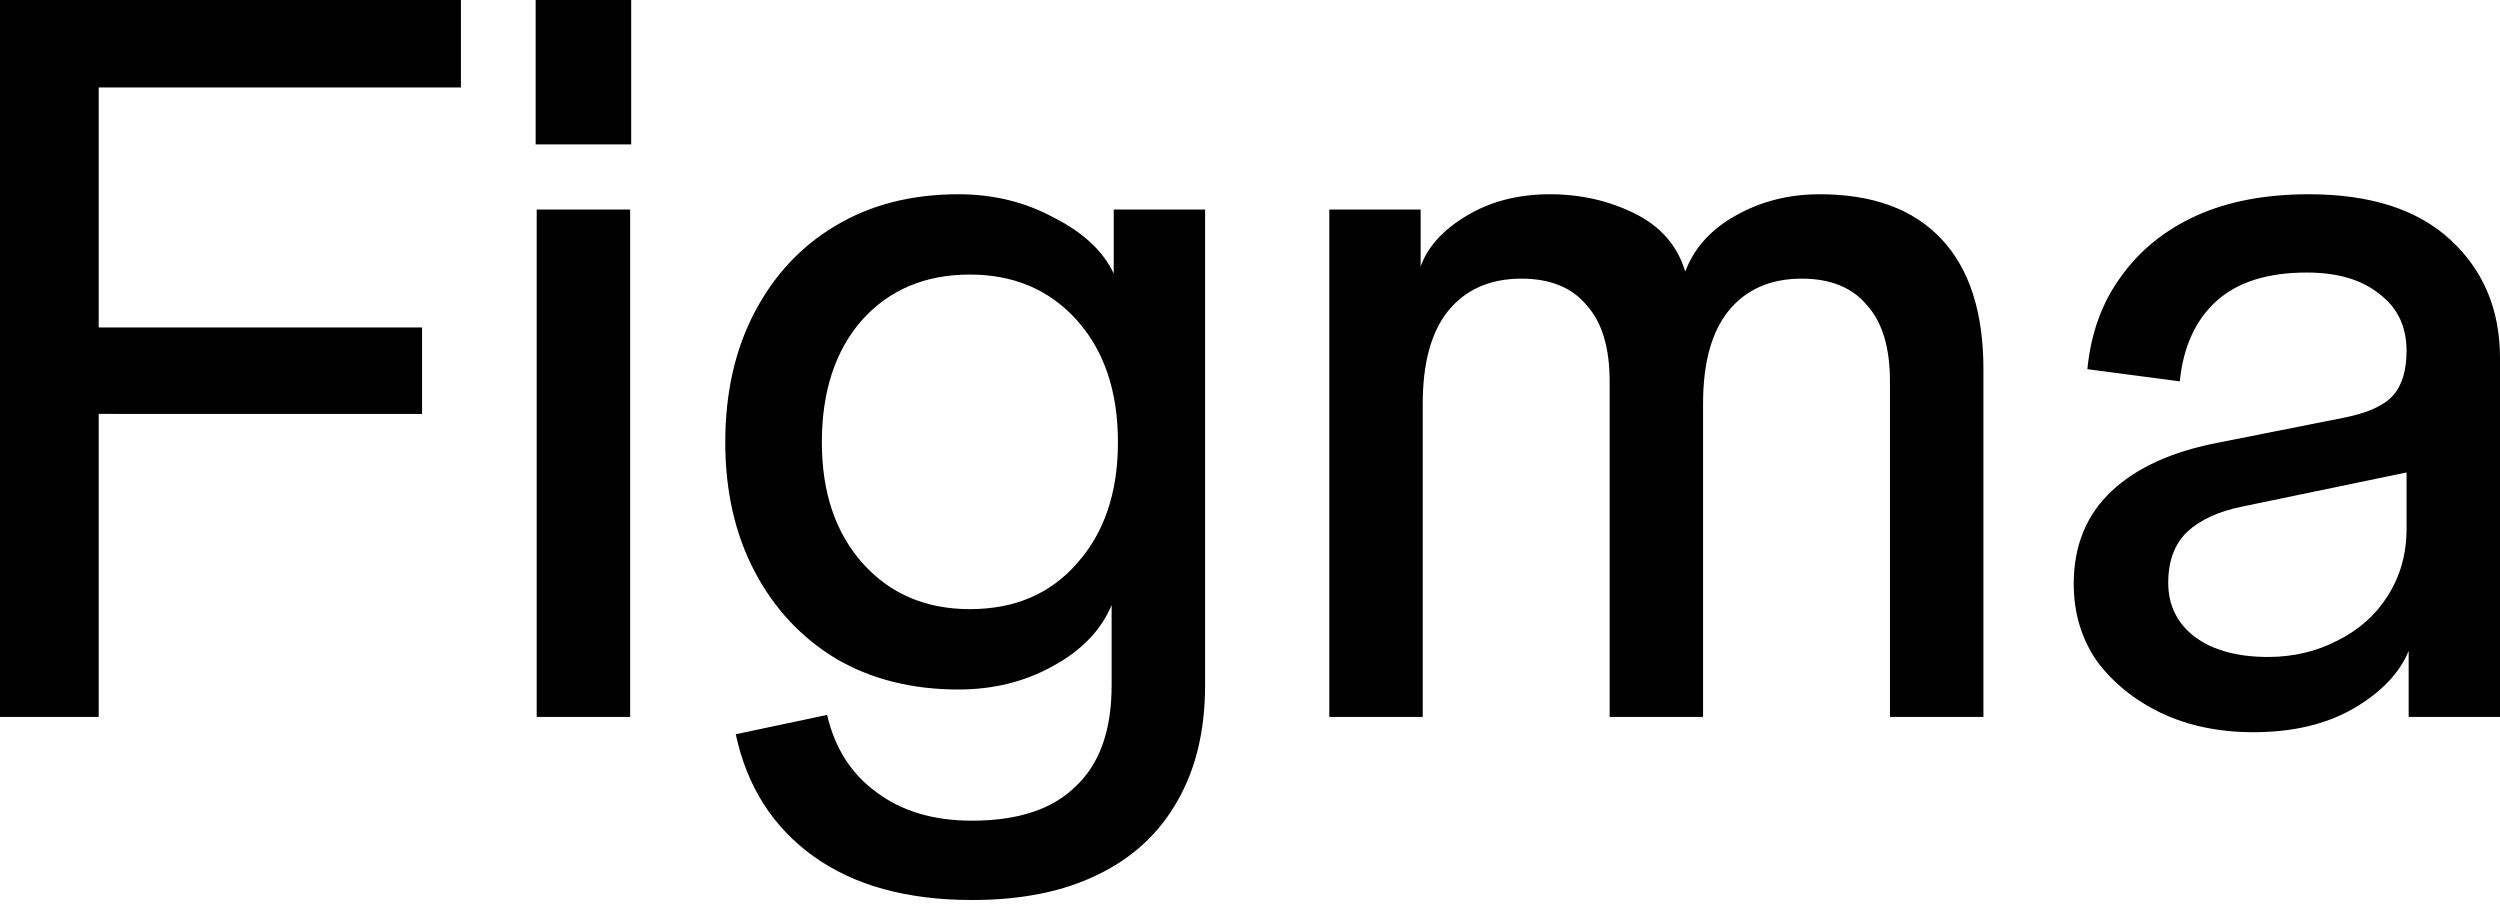 <svg xmlns="http://www.w3.org/2000/svg" width="120" height="44" viewBox="0.0 0.0 360.0 132.0" fill="none">
<path d="M324.471 105.438C319.531 105.438 315.096 104.511 311.166 102.657C307.336 100.801 304.262 98.311 301.944 95.187C299.724 91.967 298.615 88.257 298.617 84.057C298.617 78.591 300.431 74.149 304.059 70.731C307.687 67.313 312.878 64.97 319.632 63.702L337.323 60.189C340.849 59.505 343.268 58.431 344.58 56.967C345.89 55.503 346.545 53.355 346.545 50.523L348.357 67.656L322.959 72.93C319.533 73.61 316.862 74.83 314.946 76.59C313.132 78.35 312.225 80.79 312.225 83.91C312.225 87.132 313.485 89.72 316.005 91.674C318.625 93.624 322.152 94.6 326.586 94.602C330.216 94.602 333.543 93.821 336.567 92.259C339.689 90.699 342.108 88.551 343.824 85.815C345.638 82.983 346.545 79.761 346.545 76.149V50.523C346.545 47.007 345.234 44.273 342.612 42.321C340.092 40.271 336.615 39.246 332.181 39.246C326.537 39.246 322.203 40.613 319.179 43.347C316.155 46.081 314.391 49.937 313.887 54.915L300.582 53.16C301.086 47.984 302.699 43.542 305.421 39.834C308.143 36.026 311.771 33.096 316.305 31.044C320.841 28.996 326.234 27.972 332.484 27.972C341.352 27.972 348.155 30.168 352.893 34.56C357.631 38.952 360 44.615 360 51.549V103.239H346.848V93.723C345.536 96.943 342.865 99.725 338.835 102.069C334.901 104.315 330.113 105.438 324.471 105.438ZM191.421 103.242V30.168H204.573V38.37C205.581 35.538 207.799 33.097 211.227 31.047C214.655 28.997 218.635 27.972 223.167 27.972C227.607 27.972 231.69 28.899 235.416 30.753C239.146 32.609 241.565 35.392 242.673 39.102C243.983 35.682 246.403 32.997 249.933 31.047C253.559 28.997 257.589 27.972 262.023 27.972C269.685 27.972 275.532 30.12 279.564 34.416C283.596 38.71 285.612 44.958 285.612 53.16V103.242H272.154V54.915C272.154 50.035 271.046 46.375 268.83 43.935C266.71 41.395 263.585 40.125 259.455 40.125C254.919 40.125 251.391 41.687 248.871 44.811C246.451 47.841 245.241 52.283 245.241 58.137V103.242H231.789V54.915C231.789 50.035 230.679 46.375 228.459 43.935C226.345 41.395 223.221 40.125 219.087 40.125C214.551 40.125 211.023 41.687 208.503 44.811C206.083 47.841 204.873 52.283 204.873 58.137V103.242H191.421ZM139.968 129.6C130.594 129.6 122.984 127.501 117.138 123.303C111.292 119.105 107.562 113.248 105.948 105.732L119.103 102.948C120.213 107.732 122.582 111.442 126.21 114.078C129.838 116.812 134.424 118.179 139.968 118.179C146.618 118.179 151.607 116.519 154.935 113.199C158.361 109.979 160.074 105.147 160.074 98.703V87.132C158.564 90.742 155.742 93.672 151.608 95.922C147.576 98.166 143.041 99.288 138.003 99.288C131.349 99.288 125.503 97.824 120.465 94.896C115.425 91.866 111.494 87.668 108.672 82.302C105.85 76.932 104.439 70.732 104.439 63.702C104.439 56.576 105.849 50.328 108.669 44.958C111.493 39.588 115.374 35.439 120.312 32.511C125.352 29.485 131.249 27.972 138.003 27.972C143.043 27.972 147.629 29.094 151.761 31.338C155.991 33.486 158.863 36.171 160.377 39.393V30.168H173.532V98.7C173.532 105.14 172.222 110.656 169.602 115.248C166.982 119.934 163.152 123.497 158.112 125.937C153.172 128.377 147.124 129.6 139.968 129.6ZM139.665 87.717C146.115 87.717 151.255 85.52 155.085 81.126C159.015 76.734 160.981 70.925 160.983 63.699C160.983 56.379 159.017 50.522 155.085 46.128C151.153 41.734 146.013 39.537 139.665 39.537C133.215 39.537 128.024 41.734 124.092 46.128C120.262 50.522 118.347 56.379 118.347 63.699C118.347 70.923 120.312 76.733 124.242 81.129C128.174 85.519 133.317 87.715 139.665 87.717ZM77.283 103.242V30.168H90.741V103.242H77.283ZM77.133 20.796V0H90.891V20.796H77.133ZM0 103.242V0H14.211V103.242H0ZM2.874 59.601V47.154H60.777V59.604L2.874 59.601ZM2.874 12.594V0H66.372V12.594H2.874Z" fill="black" />
</svg>